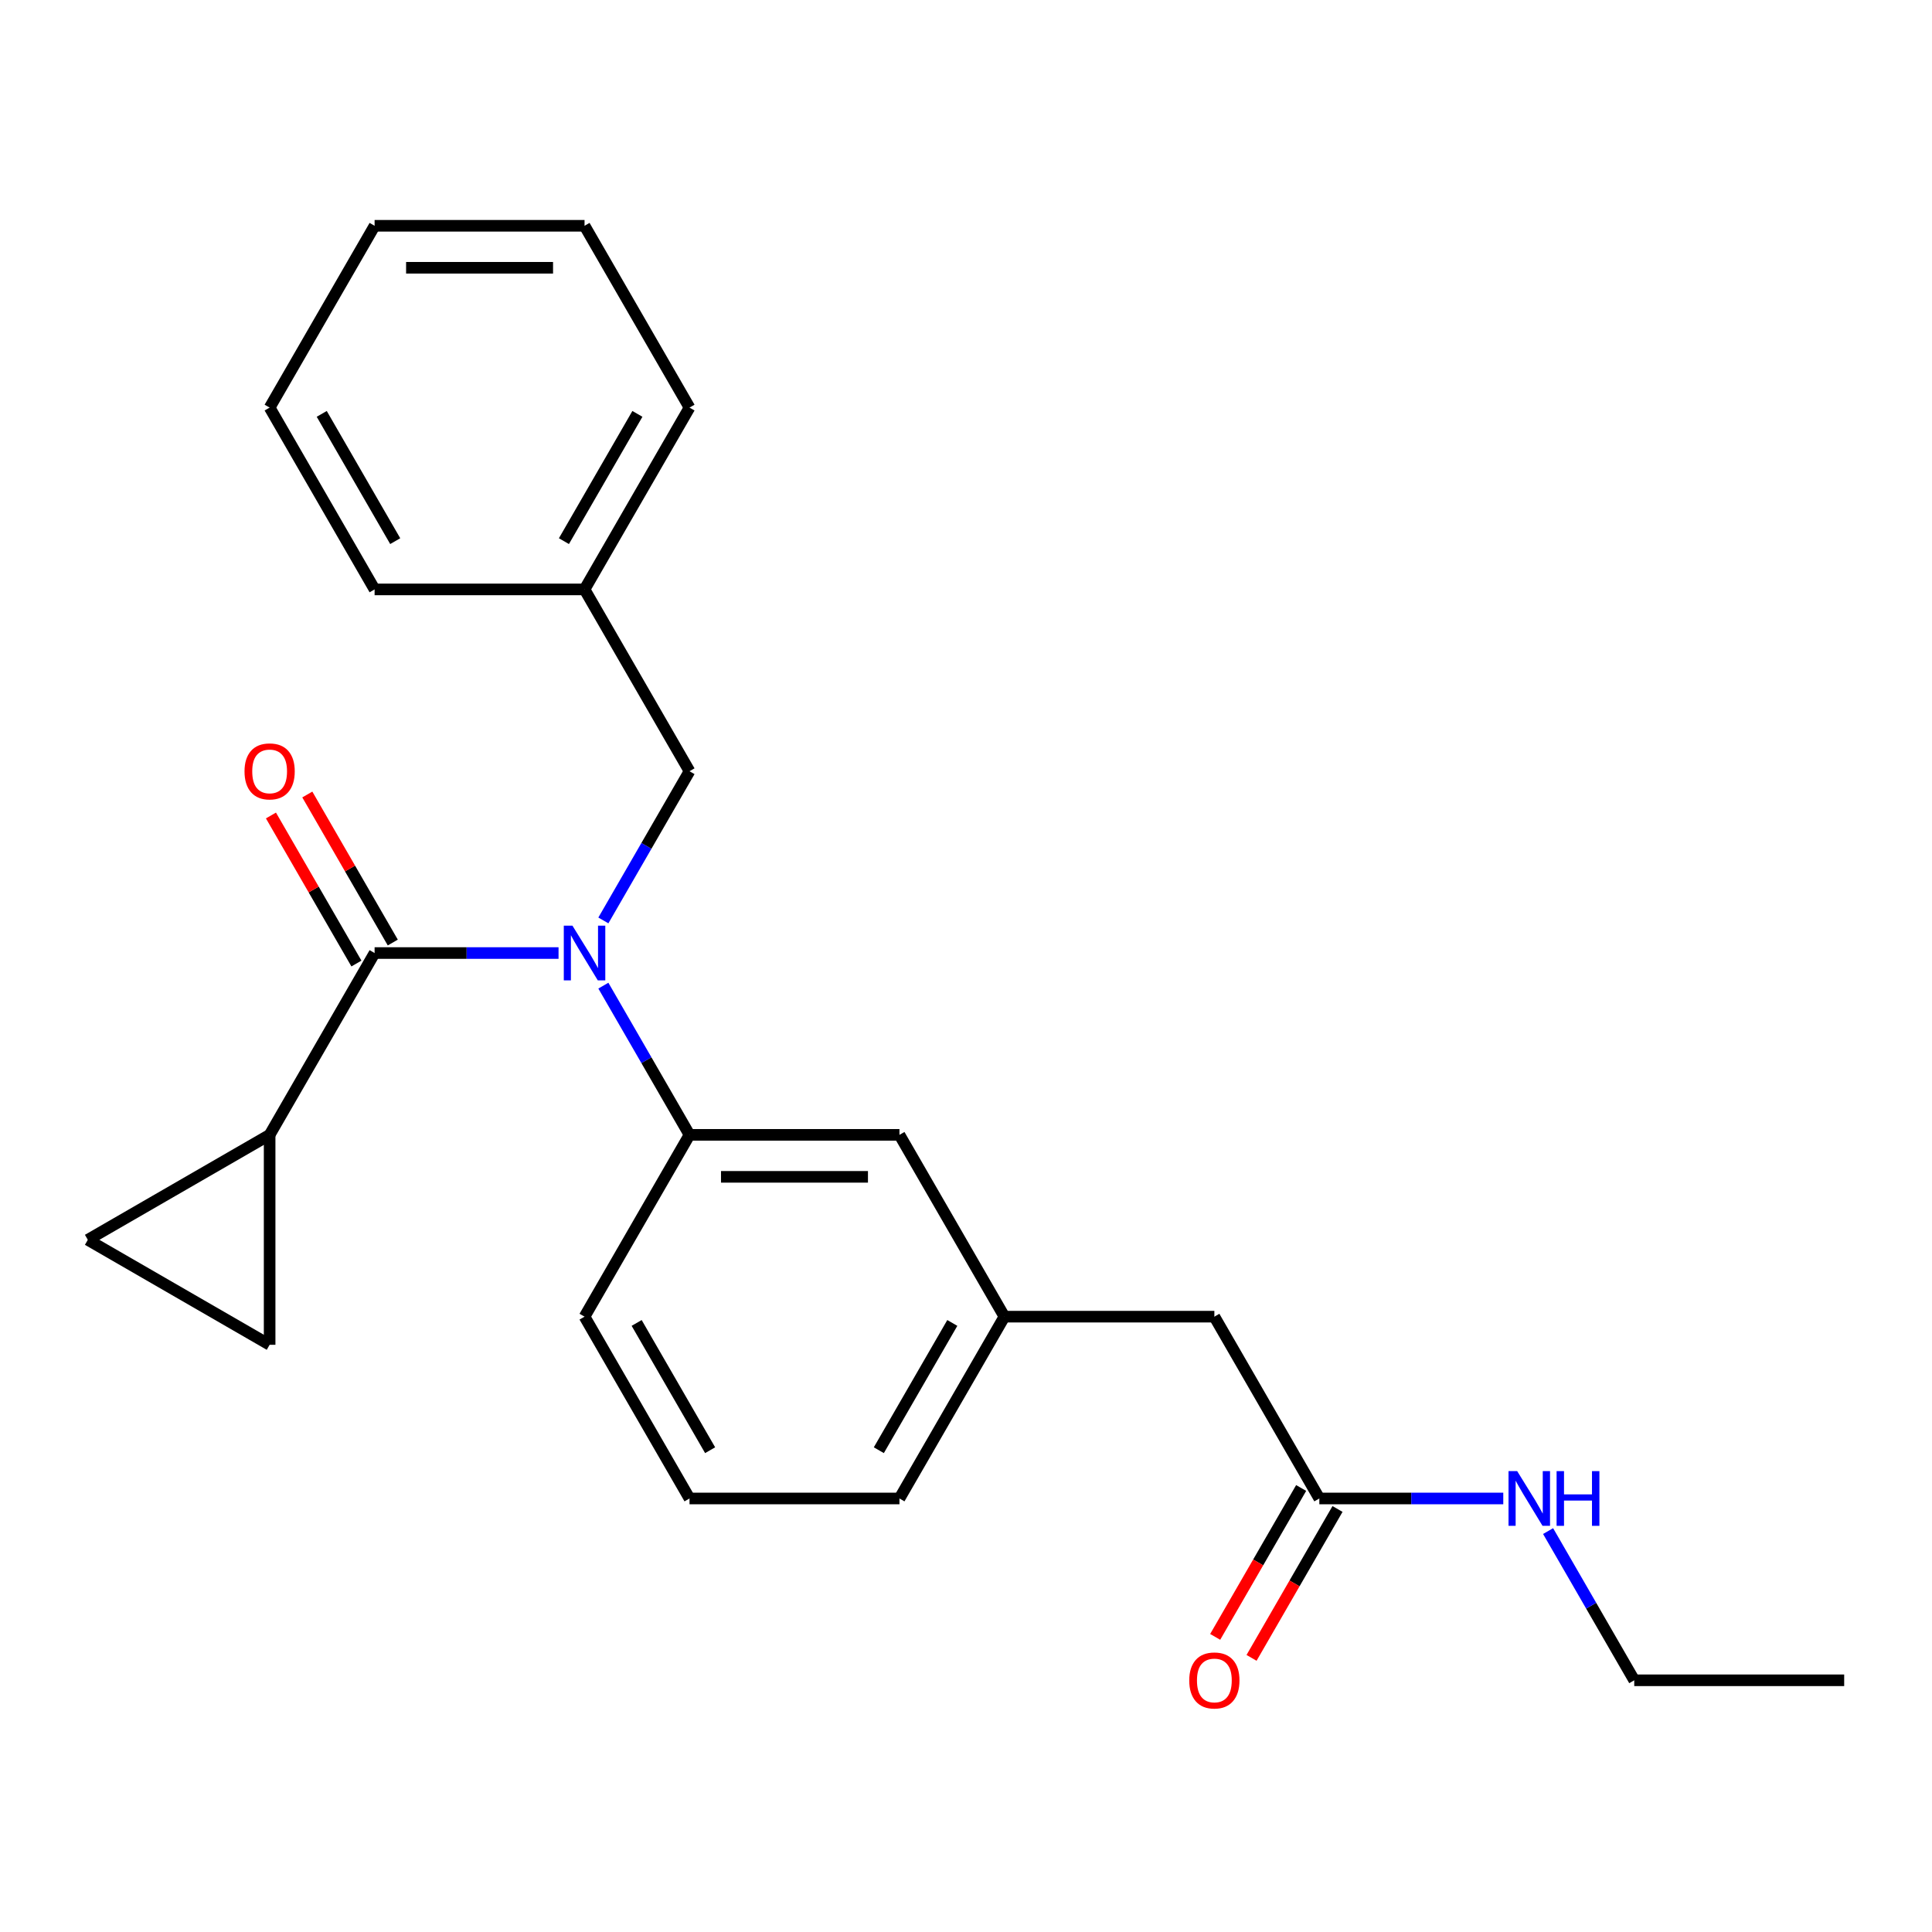 <?xml version='1.0' encoding='iso-8859-1'?>
<svg version='1.1' baseProfile='full'
              xmlns='http://www.w3.org/2000/svg'
                      xmlns:rdkit='http://www.rdkit.org/xml'
                      xmlns:xlink='http://www.w3.org/1999/xlink'
                  xml:space='preserve'
width='1000px' height='1000px' viewBox='0 0 1000 1000'>
<!-- END OF HEADER -->
<rect style='opacity:1.0;fill:#FFFFFF;stroke:none' width='1000' height='1000' x='0' y='0'> </rect>
<path class='bond-0' d='M 845.881,869.716 L 823.587,831.101' style='fill:none;fill-rule:evenodd;stroke:#000000;stroke-width:6px;stroke-linecap:butt;stroke-linejoin:miter;stroke-opacity:1' />
<path class='bond-0' d='M 823.587,831.101 L 801.292,792.486' style='fill:none;fill-rule:evenodd;stroke:#0000FF;stroke-width:6px;stroke-linecap:butt;stroke-linejoin:miter;stroke-opacity:1' />
<path class='bond-1' d='M 845.881,869.716 L 954.545,869.716' style='fill:none;fill-rule:evenodd;stroke:#000000;stroke-width:6px;stroke-linecap:butt;stroke-linejoin:miter;stroke-opacity:1' />
<path class='bond-2' d='M 682.884,775.61 L 730.488,775.61' style='fill:none;fill-rule:evenodd;stroke:#000000;stroke-width:6px;stroke-linecap:butt;stroke-linejoin:miter;stroke-opacity:1' />
<path class='bond-2' d='M 730.488,775.61 L 778.092,775.61' style='fill:none;fill-rule:evenodd;stroke:#0000FF;stroke-width:6px;stroke-linecap:butt;stroke-linejoin:miter;stroke-opacity:1' />
<path class='bond-3' d='M 673.473,770.177 L 651.225,808.711' style='fill:none;fill-rule:evenodd;stroke:#000000;stroke-width:6px;stroke-linecap:butt;stroke-linejoin:miter;stroke-opacity:1' />
<path class='bond-3' d='M 651.225,808.711 L 628.977,847.246' style='fill:none;fill-rule:evenodd;stroke:#FF0000;stroke-width:6px;stroke-linecap:butt;stroke-linejoin:miter;stroke-opacity:1' />
<path class='bond-3' d='M 692.295,781.043 L 670.046,819.578' style='fill:none;fill-rule:evenodd;stroke:#000000;stroke-width:6px;stroke-linecap:butt;stroke-linejoin:miter;stroke-opacity:1' />
<path class='bond-3' d='M 670.046,819.578 L 647.798,858.113' style='fill:none;fill-rule:evenodd;stroke:#FF0000;stroke-width:6px;stroke-linecap:butt;stroke-linejoin:miter;stroke-opacity:1' />
<path class='bond-4' d='M 682.884,775.61 L 628.552,681.504' style='fill:none;fill-rule:evenodd;stroke:#000000;stroke-width:6px;stroke-linecap:butt;stroke-linejoin:miter;stroke-opacity:1' />
<path class='bond-5' d='M 139.561,587.397 L 139.561,696.062' style='fill:none;fill-rule:evenodd;stroke:#000000;stroke-width:6px;stroke-linecap:butt;stroke-linejoin:miter;stroke-opacity:1' />
<path class='bond-6' d='M 139.561,587.397 L 45.455,641.73' style='fill:none;fill-rule:evenodd;stroke:#000000;stroke-width:6px;stroke-linecap:butt;stroke-linejoin:miter;stroke-opacity:1' />
<path class='bond-7' d='M 139.561,587.397 L 193.893,493.291' style='fill:none;fill-rule:evenodd;stroke:#000000;stroke-width:6px;stroke-linecap:butt;stroke-linejoin:miter;stroke-opacity:1' />
<path class='bond-8' d='M 312.301,476.414 L 334.596,437.799' style='fill:none;fill-rule:evenodd;stroke:#0000FF;stroke-width:6px;stroke-linecap:butt;stroke-linejoin:miter;stroke-opacity:1' />
<path class='bond-8' d='M 334.596,437.799 L 356.89,399.185' style='fill:none;fill-rule:evenodd;stroke:#000000;stroke-width:6px;stroke-linecap:butt;stroke-linejoin:miter;stroke-opacity:1' />
<path class='bond-9' d='M 289.101,493.291 L 241.497,493.291' style='fill:none;fill-rule:evenodd;stroke:#0000FF;stroke-width:6px;stroke-linecap:butt;stroke-linejoin:miter;stroke-opacity:1' />
<path class='bond-9' d='M 241.497,493.291 L 193.893,493.291' style='fill:none;fill-rule:evenodd;stroke:#000000;stroke-width:6px;stroke-linecap:butt;stroke-linejoin:miter;stroke-opacity:1' />
<path class='bond-10' d='M 312.301,510.168 L 334.596,548.782' style='fill:none;fill-rule:evenodd;stroke:#0000FF;stroke-width:6px;stroke-linecap:butt;stroke-linejoin:miter;stroke-opacity:1' />
<path class='bond-10' d='M 334.596,548.782 L 356.89,587.397' style='fill:none;fill-rule:evenodd;stroke:#000000;stroke-width:6px;stroke-linecap:butt;stroke-linejoin:miter;stroke-opacity:1' />
<path class='bond-11' d='M 203.304,487.858 L 181.183,449.543' style='fill:none;fill-rule:evenodd;stroke:#000000;stroke-width:6px;stroke-linecap:butt;stroke-linejoin:miter;stroke-opacity:1' />
<path class='bond-11' d='M 181.183,449.543 L 159.062,411.228' style='fill:none;fill-rule:evenodd;stroke:#FF0000;stroke-width:6px;stroke-linecap:butt;stroke-linejoin:miter;stroke-opacity:1' />
<path class='bond-11' d='M 184.483,498.724 L 162.361,460.409' style='fill:none;fill-rule:evenodd;stroke:#000000;stroke-width:6px;stroke-linecap:butt;stroke-linejoin:miter;stroke-opacity:1' />
<path class='bond-11' d='M 162.361,460.409 L 140.24,422.094' style='fill:none;fill-rule:evenodd;stroke:#FF0000;stroke-width:6px;stroke-linecap:butt;stroke-linejoin:miter;stroke-opacity:1' />
<path class='bond-12' d='M 139.561,696.062 L 45.455,641.73' style='fill:none;fill-rule:evenodd;stroke:#000000;stroke-width:6px;stroke-linecap:butt;stroke-linejoin:miter;stroke-opacity:1' />
<path class='bond-13' d='M 302.558,305.078 L 356.89,210.972' style='fill:none;fill-rule:evenodd;stroke:#000000;stroke-width:6px;stroke-linecap:butt;stroke-linejoin:miter;stroke-opacity:1' />
<path class='bond-13' d='M 291.886,280.096 L 329.919,214.221' style='fill:none;fill-rule:evenodd;stroke:#000000;stroke-width:6px;stroke-linecap:butt;stroke-linejoin:miter;stroke-opacity:1' />
<path class='bond-14' d='M 302.558,305.078 L 193.893,305.078' style='fill:none;fill-rule:evenodd;stroke:#000000;stroke-width:6px;stroke-linecap:butt;stroke-linejoin:miter;stroke-opacity:1' />
<path class='bond-15' d='M 302.558,305.078 L 356.89,399.185' style='fill:none;fill-rule:evenodd;stroke:#000000;stroke-width:6px;stroke-linecap:butt;stroke-linejoin:miter;stroke-opacity:1' />
<path class='bond-16' d='M 356.89,210.972 L 302.558,116.866' style='fill:none;fill-rule:evenodd;stroke:#000000;stroke-width:6px;stroke-linecap:butt;stroke-linejoin:miter;stroke-opacity:1' />
<path class='bond-17' d='M 628.552,681.504 L 519.887,681.504' style='fill:none;fill-rule:evenodd;stroke:#000000;stroke-width:6px;stroke-linecap:butt;stroke-linejoin:miter;stroke-opacity:1' />
<path class='bond-18' d='M 519.887,681.504 L 465.555,775.61' style='fill:none;fill-rule:evenodd;stroke:#000000;stroke-width:6px;stroke-linecap:butt;stroke-linejoin:miter;stroke-opacity:1' />
<path class='bond-18' d='M 492.916,684.753 L 454.883,750.627' style='fill:none;fill-rule:evenodd;stroke:#000000;stroke-width:6px;stroke-linecap:butt;stroke-linejoin:miter;stroke-opacity:1' />
<path class='bond-19' d='M 519.887,681.504 L 465.555,587.397' style='fill:none;fill-rule:evenodd;stroke:#000000;stroke-width:6px;stroke-linecap:butt;stroke-linejoin:miter;stroke-opacity:1' />
<path class='bond-20' d='M 465.555,775.61 L 356.89,775.61' style='fill:none;fill-rule:evenodd;stroke:#000000;stroke-width:6px;stroke-linecap:butt;stroke-linejoin:miter;stroke-opacity:1' />
<path class='bond-21' d='M 356.89,775.61 L 302.558,681.504' style='fill:none;fill-rule:evenodd;stroke:#000000;stroke-width:6px;stroke-linecap:butt;stroke-linejoin:miter;stroke-opacity:1' />
<path class='bond-21' d='M 367.561,750.627 L 329.529,684.753' style='fill:none;fill-rule:evenodd;stroke:#000000;stroke-width:6px;stroke-linecap:butt;stroke-linejoin:miter;stroke-opacity:1' />
<path class='bond-22' d='M 302.558,681.504 L 356.89,587.397' style='fill:none;fill-rule:evenodd;stroke:#000000;stroke-width:6px;stroke-linecap:butt;stroke-linejoin:miter;stroke-opacity:1' />
<path class='bond-23' d='M 356.89,587.397 L 465.555,587.397' style='fill:none;fill-rule:evenodd;stroke:#000000;stroke-width:6px;stroke-linecap:butt;stroke-linejoin:miter;stroke-opacity:1' />
<path class='bond-23' d='M 373.19,609.13 L 449.255,609.13' style='fill:none;fill-rule:evenodd;stroke:#000000;stroke-width:6px;stroke-linecap:butt;stroke-linejoin:miter;stroke-opacity:1' />
<path class='bond-24' d='M 193.893,305.078 L 139.561,210.972' style='fill:none;fill-rule:evenodd;stroke:#000000;stroke-width:6px;stroke-linecap:butt;stroke-linejoin:miter;stroke-opacity:1' />
<path class='bond-24' d='M 204.565,280.096 L 166.532,214.221' style='fill:none;fill-rule:evenodd;stroke:#000000;stroke-width:6px;stroke-linecap:butt;stroke-linejoin:miter;stroke-opacity:1' />
<path class='bond-25' d='M 302.558,116.866 L 193.893,116.866' style='fill:none;fill-rule:evenodd;stroke:#000000;stroke-width:6px;stroke-linecap:butt;stroke-linejoin:miter;stroke-opacity:1' />
<path class='bond-25' d='M 286.258,138.599 L 210.193,138.599' style='fill:none;fill-rule:evenodd;stroke:#000000;stroke-width:6px;stroke-linecap:butt;stroke-linejoin:miter;stroke-opacity:1' />
<path class='bond-26' d='M 139.561,210.972 L 193.893,116.866' style='fill:none;fill-rule:evenodd;stroke:#000000;stroke-width:6px;stroke-linecap:butt;stroke-linejoin:miter;stroke-opacity:1' />
<path  class='atom-2' d='M 785.289 761.45
L 794.569 776.45
Q 795.489 777.93, 796.969 780.61
Q 798.449 783.29, 798.529 783.45
L 798.529 761.45
L 802.289 761.45
L 802.289 789.77
L 798.409 789.77
L 788.449 773.37
Q 787.289 771.45, 786.049 769.25
Q 784.849 767.05, 784.489 766.37
L 784.489 789.77
L 780.809 789.77
L 780.809 761.45
L 785.289 761.45
' fill='#0000FF'/>
<path  class='atom-2' d='M 805.689 761.45
L 809.529 761.45
L 809.529 773.49
L 824.009 773.49
L 824.009 761.45
L 827.849 761.45
L 827.849 789.77
L 824.009 789.77
L 824.009 776.69
L 809.529 776.69
L 809.529 789.77
L 805.689 789.77
L 805.689 761.45
' fill='#0000FF'/>
<path  class='atom-3' d='M 615.552 869.796
Q 615.552 862.996, 618.912 859.196
Q 622.272 855.396, 628.552 855.396
Q 634.832 855.396, 638.192 859.196
Q 641.552 862.996, 641.552 869.796
Q 641.552 876.676, 638.152 880.596
Q 634.752 884.476, 628.552 884.476
Q 622.312 884.476, 618.912 880.596
Q 615.552 876.716, 615.552 869.796
M 628.552 881.276
Q 632.872 881.276, 635.192 878.396
Q 637.552 875.476, 637.552 869.796
Q 637.552 864.236, 635.192 861.436
Q 632.872 858.596, 628.552 858.596
Q 624.232 858.596, 621.872 861.396
Q 619.552 864.196, 619.552 869.796
Q 619.552 875.516, 621.872 878.396
Q 624.232 881.276, 628.552 881.276
' fill='#FF0000'/>
<path  class='atom-6' d='M 296.298 479.131
L 305.578 494.131
Q 306.498 495.611, 307.978 498.291
Q 309.458 500.971, 309.538 501.131
L 309.538 479.131
L 313.298 479.131
L 313.298 507.451
L 309.418 507.451
L 299.458 491.051
Q 298.298 489.131, 297.058 486.931
Q 295.858 484.731, 295.498 484.051
L 295.498 507.451
L 291.818 507.451
L 291.818 479.131
L 296.298 479.131
' fill='#0000FF'/>
<path  class='atom-8' d='M 126.561 399.265
Q 126.561 392.465, 129.921 388.665
Q 133.281 384.865, 139.561 384.865
Q 145.841 384.865, 149.201 388.665
Q 152.561 392.465, 152.561 399.265
Q 152.561 406.145, 149.161 410.065
Q 145.761 413.945, 139.561 413.945
Q 133.321 413.945, 129.921 410.065
Q 126.561 406.185, 126.561 399.265
M 139.561 410.745
Q 143.881 410.745, 146.201 407.865
Q 148.561 404.945, 148.561 399.265
Q 148.561 393.705, 146.201 390.905
Q 143.881 388.065, 139.561 388.065
Q 135.241 388.065, 132.881 390.865
Q 130.561 393.665, 130.561 399.265
Q 130.561 404.985, 132.881 407.865
Q 135.241 410.745, 139.561 410.745
' fill='#FF0000'/>
</svg>
